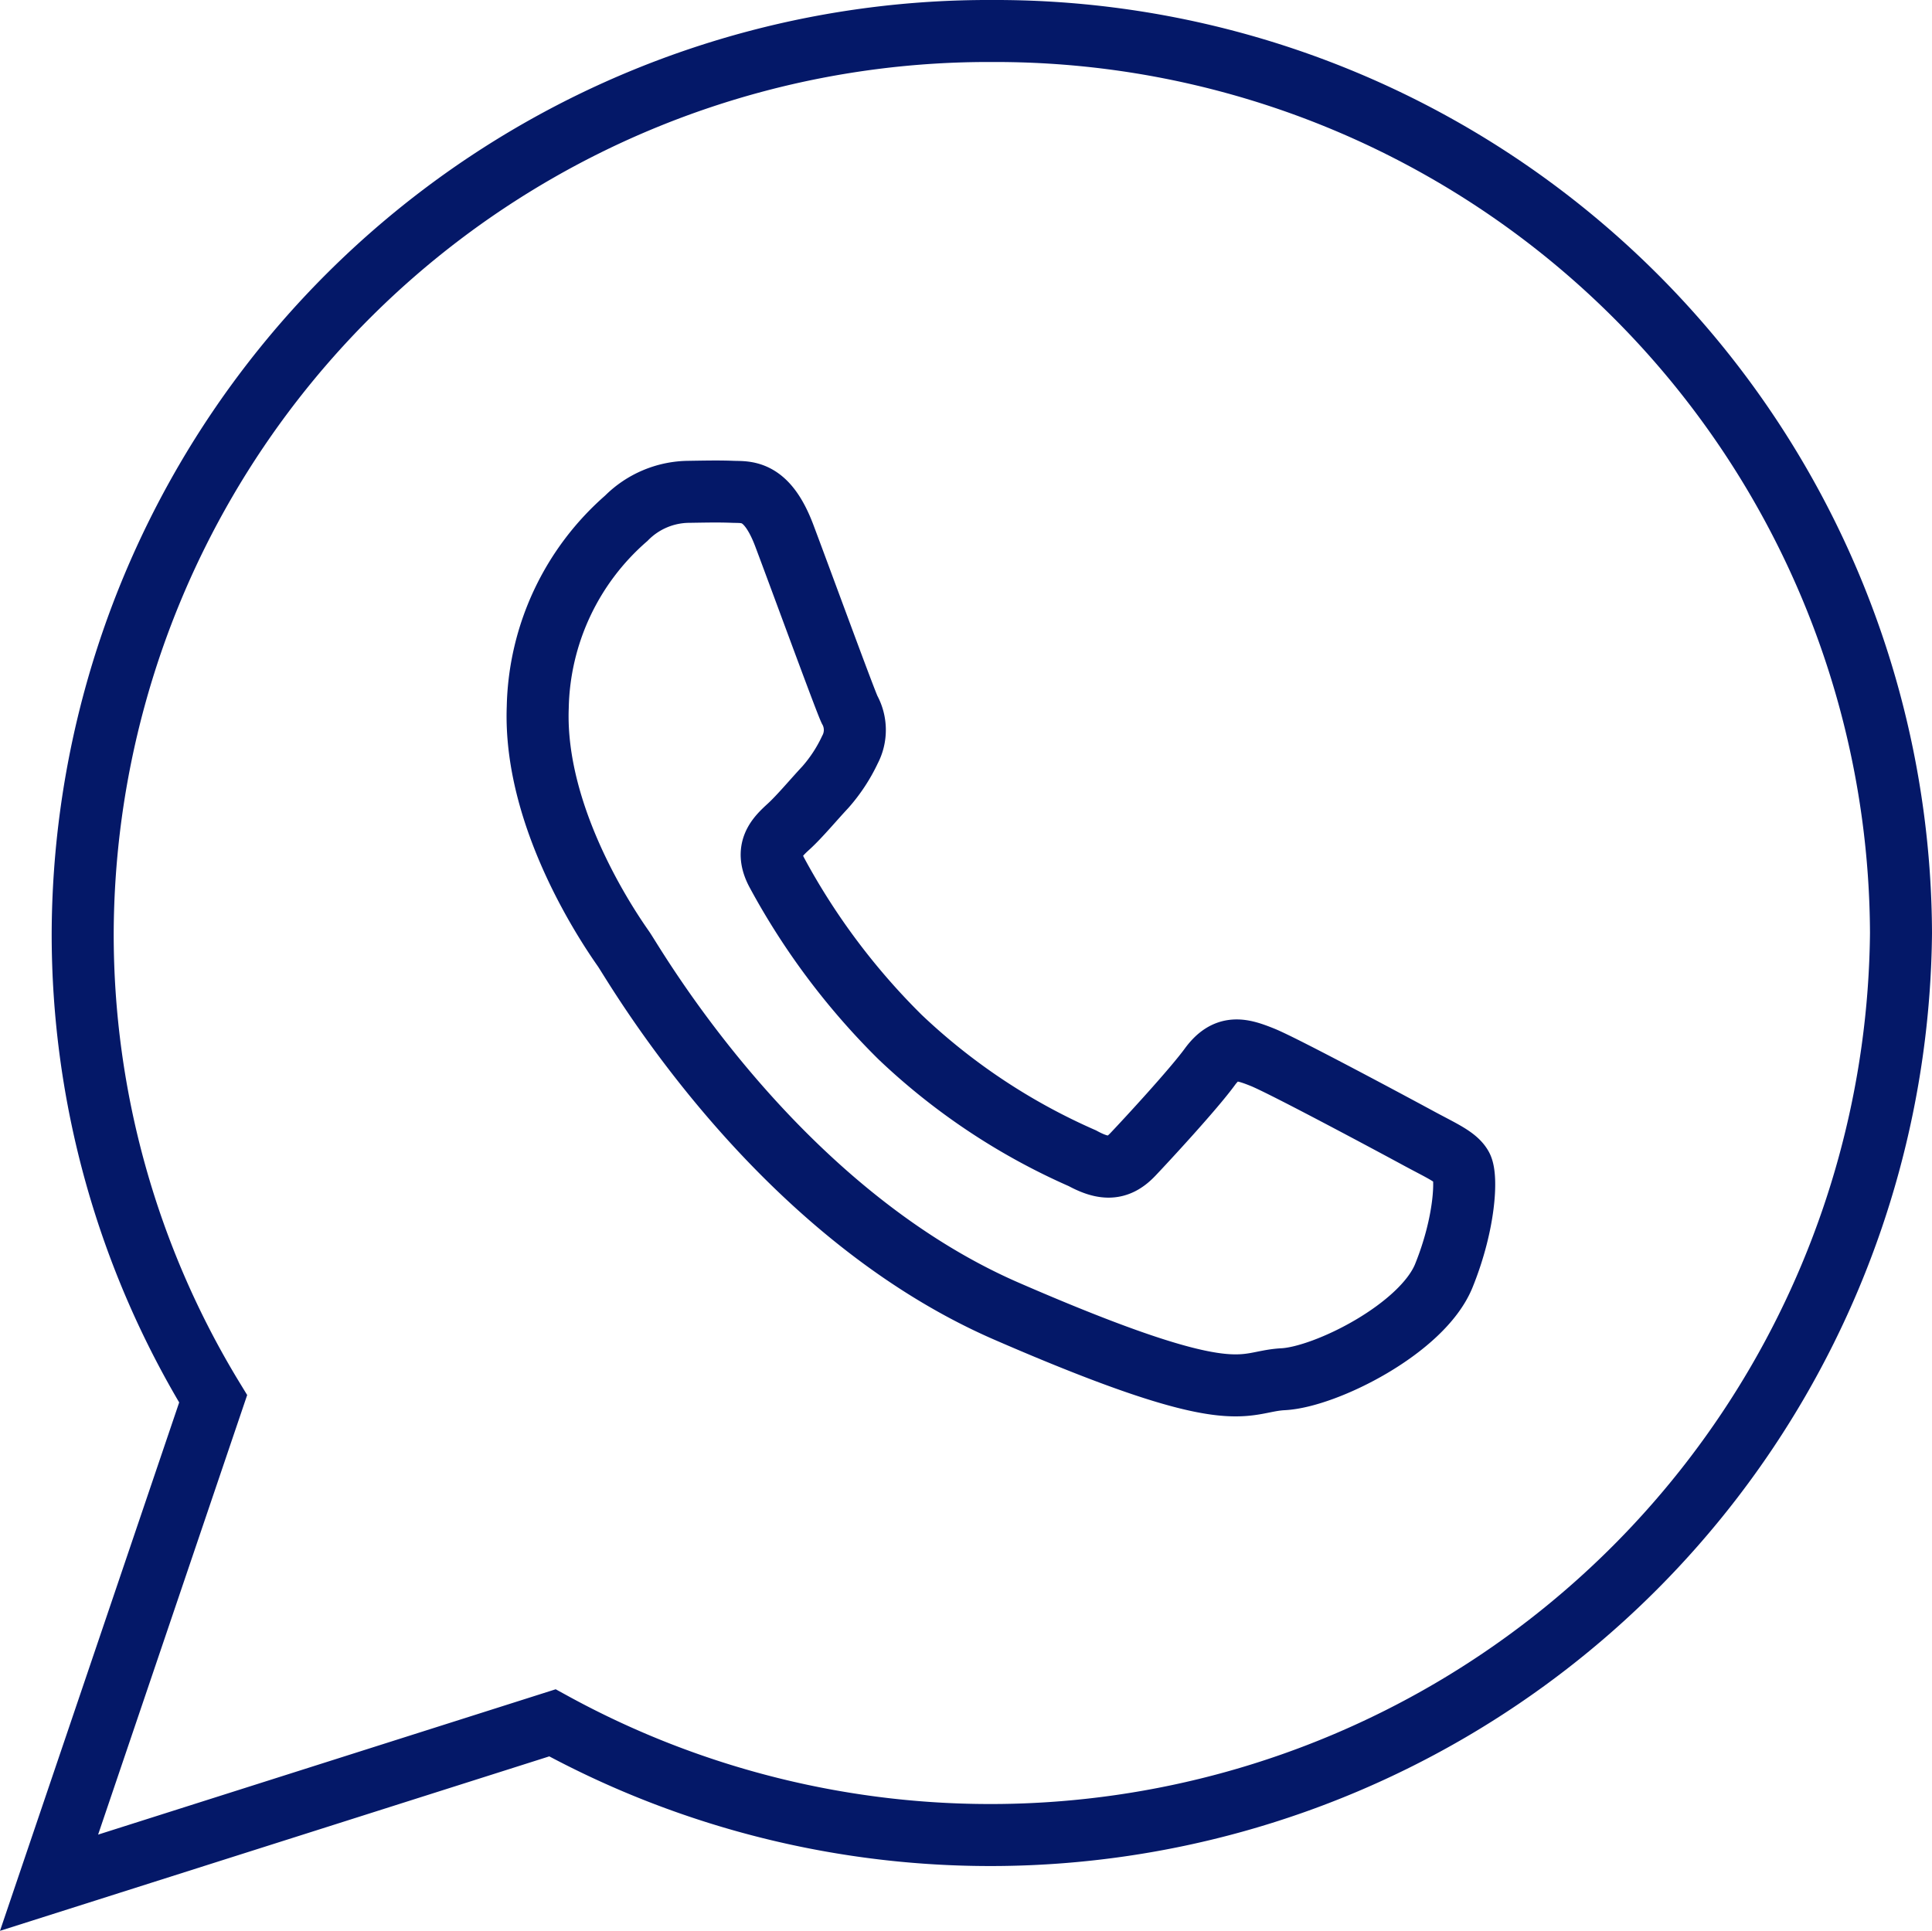 <svg xmlns="http://www.w3.org/2000/svg" width="93.458" height="93.413" viewBox="0 0 93.458 93.413">
  <path id="Icon_ionic-logo-whatsapp" data-name="Icon ionic-logo-whatsapp" d="M47.855,2.25A43.81,43.81,0,0,0,3.877,45.889a43.188,43.188,0,0,0,6.311,22.534L2.25,91.835,26.6,84.1A44.053,44.053,0,0,0,91.835,45.889,43.809,43.809,0,0,0,47.855,2.25ZM69.723,62.462c-1.035,2.565-5.714,4.906-7.778,5.014s-2.121,1.6-13.366-3.286S30.572,47.423,30.039,46.658s-4.355-6.208-4.149-11.689a12.461,12.461,0,0,1,4.28-9.143,4.307,4.307,0,0,1,3.046-1.282c.885-.014,1.459-.026,2.114,0s1.638-.137,2.49,2.127,2.888,7.829,3.149,8.4a2.038,2.038,0,0,1,.02,1.954A7.637,7.637,0,0,1,39.8,38.835c-.587.629-1.235,1.408-1.758,1.889-.584.533-1.194,1.114-.58,2.253a33.654,33.654,0,0,0,5.955,7.946,30.684,30.684,0,0,0,8.818,5.862c1.1.6,1.761.534,2.445-.186s2.927-3.149,3.719-4.233,1.532-.874,2.548-.466,6.43,3.311,7.533,3.91,1.838.906,2.1,1.38S70.758,59.9,69.723,62.462Z" transform="translate(0.123 -0.75)" fill="none" stroke="#041868" stroke-width="3"/>
</svg>
